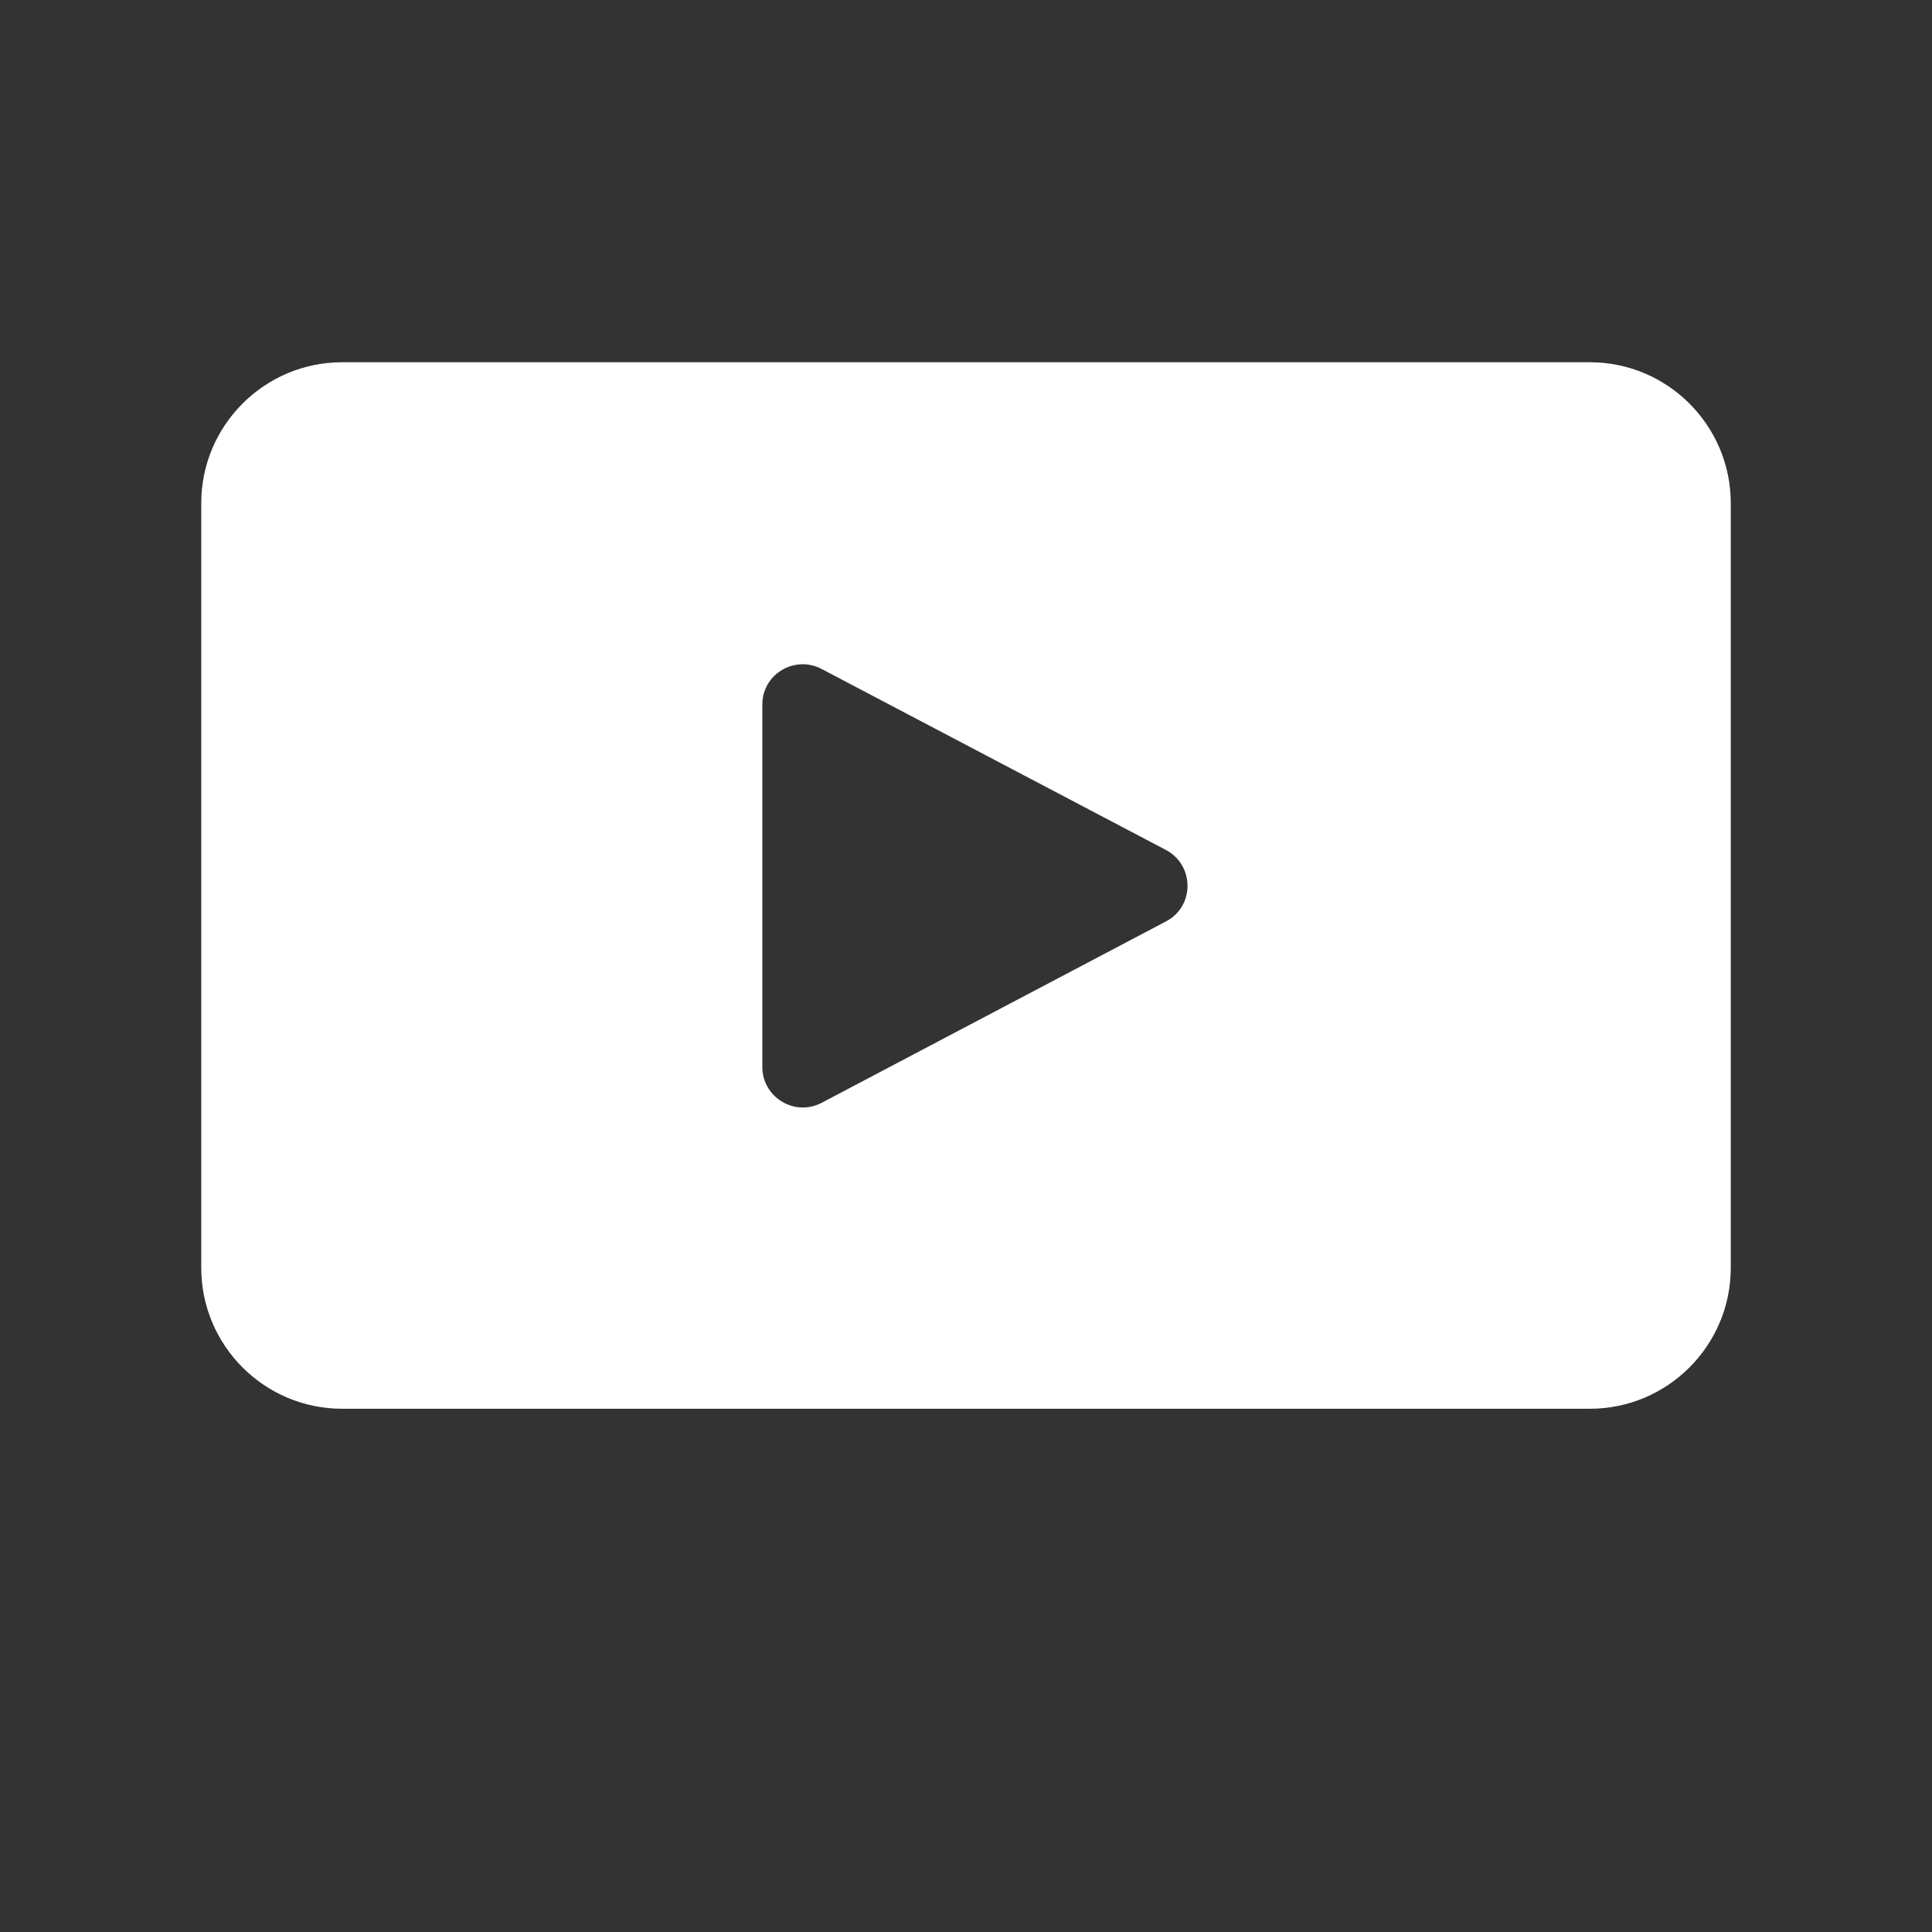 <svg width="100" height="100" viewBox="0 0 100 100" fill="none" xmlns="http://www.w3.org/2000/svg">
<rect x="0" y="0" width="100" height="100" fill="#333333" stroke="none"/>
<path d="M17.709 18.75C13.688 18.75 10.417 22.021 10.417 26.042V65.625C10.417 69.646 13.688 72.917 17.709 72.917H82.292C86.313 72.917 89.584 69.646 89.584 65.625V26.042C89.584 22.021 86.313 18.75 82.292 18.75H17.709ZM41.455 34.383C41.808 34.367 42.172 34.441 42.522 34.623L60.356 43.998C61.835 44.79 61.835 46.918 60.356 47.689L42.522 57.084C41.126 57.813 39.458 56.791 39.458 55.229V36.458C39.458 35.286 40.398 34.43 41.455 34.383Z" fill="white"/>
</svg>
